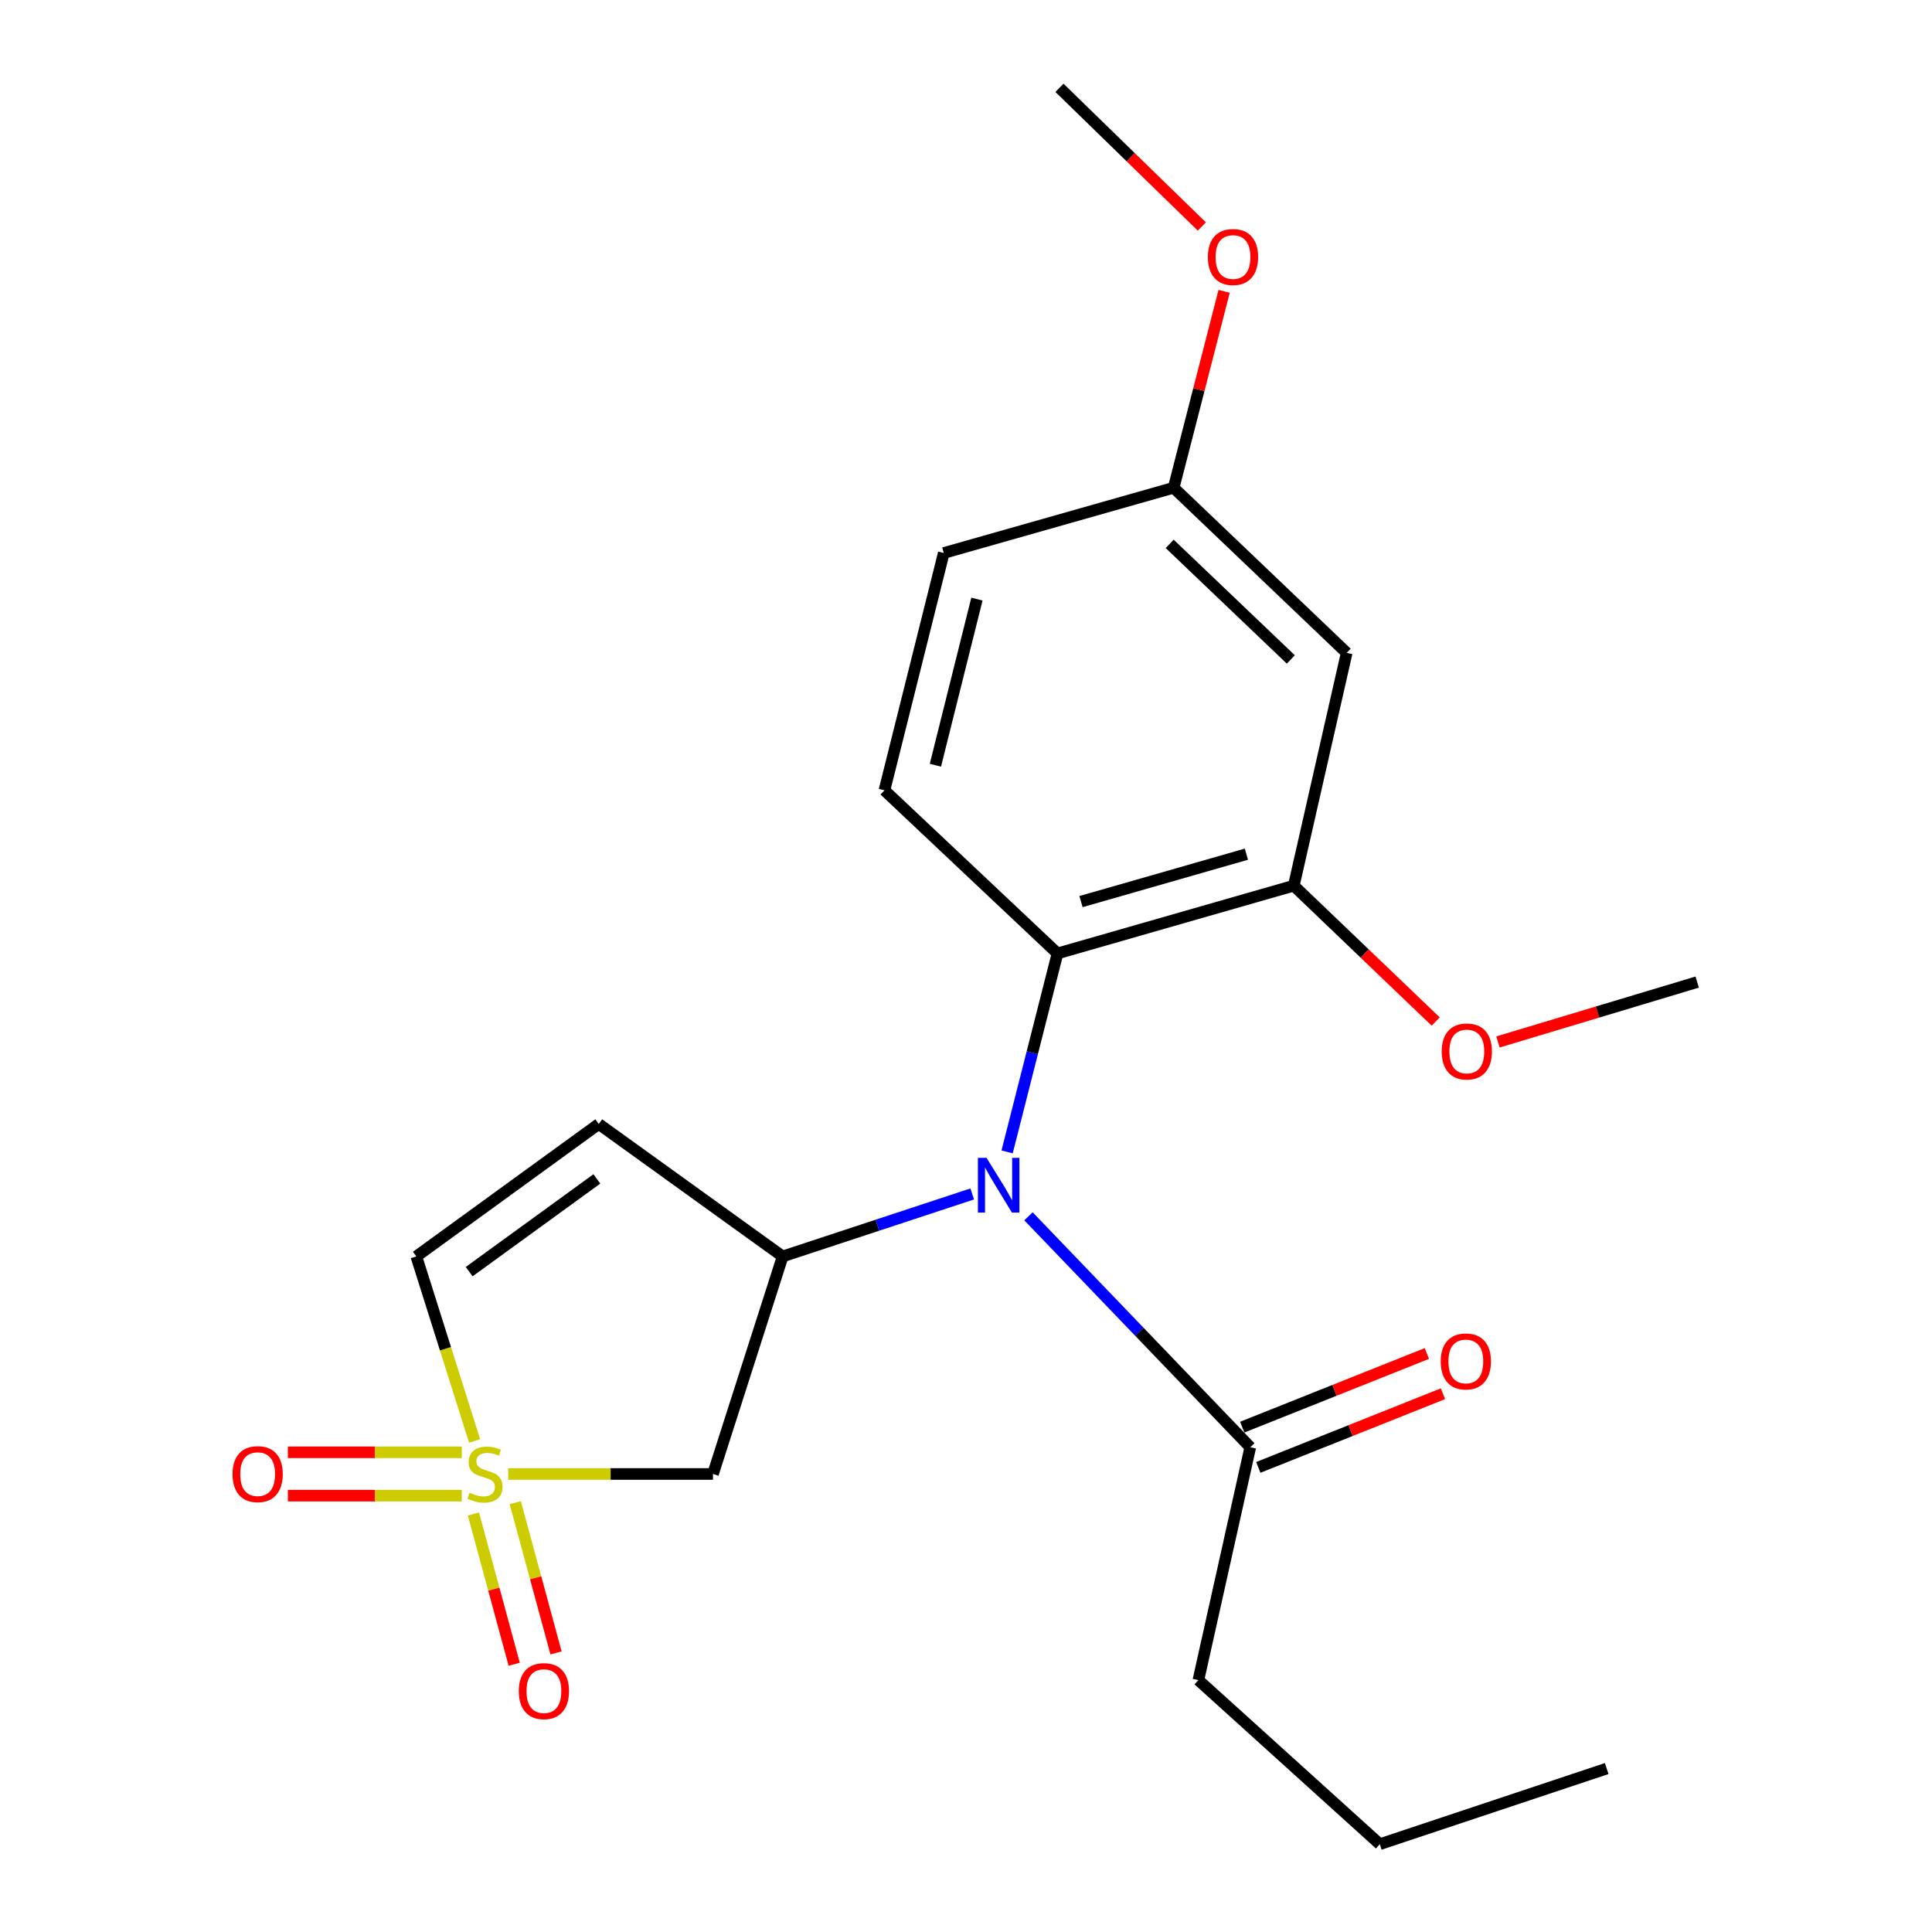 <?xml version='1.0' encoding='iso-8859-1'?>
<svg version='1.1' baseProfile='full'
              xmlns='http://www.w3.org/2000/svg'
                      xmlns:rdkit='http://www.rdkit.org/xml'
                      xmlns:xlink='http://www.w3.org/1999/xlink'
                  xml:space='preserve'
width='1000px' height='1000px' viewBox='0 0 1000 1000'>
<!-- END OF HEADER -->
<rect style='opacity:1.0;fill:#FFFFFF;stroke:none' width='1000' height='1000' x='0' y='0'> </rect>
<path class='bond-2' d='M 263.079,762.924 L 316.058,762.924' style='fill:none;fill-rule:evenodd;stroke:#CCCC00;stroke-width:6px;stroke-linecap:butt;stroke-linejoin:miter;stroke-opacity:1' />
<path class='bond-2' d='M 316.058,762.924 L 369.038,762.924' style='fill:none;fill-rule:evenodd;stroke:#000000;stroke-width:6px;stroke-linecap:butt;stroke-linejoin:miter;stroke-opacity:1' />
<path class='bond-5' d='M 245.658,745.852 L 230.575,698.092' style='fill:none;fill-rule:evenodd;stroke:#CCCC00;stroke-width:6px;stroke-linecap:butt;stroke-linejoin:miter;stroke-opacity:1' />
<path class='bond-5' d='M 230.575,698.092 L 215.492,650.331' style='fill:none;fill-rule:evenodd;stroke:#000000;stroke-width:6px;stroke-linecap:butt;stroke-linejoin:miter;stroke-opacity:1' />
<path class='bond-8' d='M 239.027,751.707 L 194.014,751.707' style='fill:none;fill-rule:evenodd;stroke:#CCCC00;stroke-width:6px;stroke-linecap:butt;stroke-linejoin:miter;stroke-opacity:1' />
<path class='bond-8' d='M 194.014,751.707 L 149.001,751.707' style='fill:none;fill-rule:evenodd;stroke:#FF0000;stroke-width:6px;stroke-linecap:butt;stroke-linejoin:miter;stroke-opacity:1' />
<path class='bond-8' d='M 239.027,774.141 L 194.014,774.141' style='fill:none;fill-rule:evenodd;stroke:#CCCC00;stroke-width:6px;stroke-linecap:butt;stroke-linejoin:miter;stroke-opacity:1' />
<path class='bond-8' d='M 194.014,774.141 L 149.001,774.141' style='fill:none;fill-rule:evenodd;stroke:#FF0000;stroke-width:6px;stroke-linecap:butt;stroke-linejoin:miter;stroke-opacity:1' />
<path class='bond-9' d='M 245.05,783.65 L 255.598,822.53' style='fill:none;fill-rule:evenodd;stroke:#CCCC00;stroke-width:6px;stroke-linecap:butt;stroke-linejoin:miter;stroke-opacity:1' />
<path class='bond-9' d='M 255.598,822.53 L 266.147,861.41' style='fill:none;fill-rule:evenodd;stroke:#FF0000;stroke-width:6px;stroke-linecap:butt;stroke-linejoin:miter;stroke-opacity:1' />
<path class='bond-9' d='M 266.701,777.776 L 277.249,816.656' style='fill:none;fill-rule:evenodd;stroke:#CCCC00;stroke-width:6px;stroke-linecap:butt;stroke-linejoin:miter;stroke-opacity:1' />
<path class='bond-9' d='M 277.249,816.656 L 287.798,855.536' style='fill:none;fill-rule:evenodd;stroke:#FF0000;stroke-width:6px;stroke-linecap:butt;stroke-linejoin:miter;stroke-opacity:1' />
<path class='bond-0' d='M 405.107,650.331 L 369.038,762.924' style='fill:none;fill-rule:evenodd;stroke:#000000;stroke-width:6px;stroke-linecap:butt;stroke-linejoin:miter;stroke-opacity:1' />
<path class='bond-1' d='M 405.107,650.331 L 454.163,634.16' style='fill:none;fill-rule:evenodd;stroke:#000000;stroke-width:6px;stroke-linecap:butt;stroke-linejoin:miter;stroke-opacity:1' />
<path class='bond-1' d='M 454.163,634.16 L 503.219,617.988' style='fill:none;fill-rule:evenodd;stroke:#0000FF;stroke-width:6px;stroke-linecap:butt;stroke-linejoin:miter;stroke-opacity:1' />
<path class='bond-22' d='M 405.107,650.331 L 309.913,581.771' style='fill:none;fill-rule:evenodd;stroke:#000000;stroke-width:6px;stroke-linecap:butt;stroke-linejoin:miter;stroke-opacity:1' />
<path class='bond-3' d='M 521.282,596.223 L 534.322,544.858' style='fill:none;fill-rule:evenodd;stroke:#0000FF;stroke-width:6px;stroke-linecap:butt;stroke-linejoin:miter;stroke-opacity:1' />
<path class='bond-3' d='M 534.322,544.858 L 547.362,493.494' style='fill:none;fill-rule:evenodd;stroke:#000000;stroke-width:6px;stroke-linecap:butt;stroke-linejoin:miter;stroke-opacity:1' />
<path class='bond-7' d='M 532.342,629.557 L 589.742,689.329' style='fill:none;fill-rule:evenodd;stroke:#0000FF;stroke-width:6px;stroke-linecap:butt;stroke-linejoin:miter;stroke-opacity:1' />
<path class='bond-7' d='M 589.742,689.329 L 647.142,749.102' style='fill:none;fill-rule:evenodd;stroke:#000000;stroke-width:6px;stroke-linecap:butt;stroke-linejoin:miter;stroke-opacity:1' />
<path class='bond-6' d='M 547.362,493.494 L 669.663,458.423' style='fill:none;fill-rule:evenodd;stroke:#000000;stroke-width:6px;stroke-linecap:butt;stroke-linejoin:miter;stroke-opacity:1' />
<path class='bond-6' d='M 559.523,466.669 L 645.134,442.119' style='fill:none;fill-rule:evenodd;stroke:#000000;stroke-width:6px;stroke-linecap:butt;stroke-linejoin:miter;stroke-opacity:1' />
<path class='bond-11' d='M 547.362,493.494 L 457.789,409.056' style='fill:none;fill-rule:evenodd;stroke:#000000;stroke-width:6px;stroke-linecap:butt;stroke-linejoin:miter;stroke-opacity:1' />
<path class='bond-4' d='M 309.913,581.771 L 215.492,650.331' style='fill:none;fill-rule:evenodd;stroke:#000000;stroke-width:6px;stroke-linecap:butt;stroke-linejoin:miter;stroke-opacity:1' />
<path class='bond-4' d='M 308.931,610.208 L 242.836,658.2' style='fill:none;fill-rule:evenodd;stroke:#000000;stroke-width:6px;stroke-linecap:butt;stroke-linejoin:miter;stroke-opacity:1' />
<path class='bond-10' d='M 669.663,458.423 L 697.045,337.916' style='fill:none;fill-rule:evenodd;stroke:#000000;stroke-width:6px;stroke-linecap:butt;stroke-linejoin:miter;stroke-opacity:1' />
<path class='bond-15' d='M 669.663,458.423 L 706.394,493.584' style='fill:none;fill-rule:evenodd;stroke:#000000;stroke-width:6px;stroke-linecap:butt;stroke-linejoin:miter;stroke-opacity:1' />
<path class='bond-15' d='M 706.394,493.584 L 743.124,528.745' style='fill:none;fill-rule:evenodd;stroke:#FF0000;stroke-width:6px;stroke-linecap:butt;stroke-linejoin:miter;stroke-opacity:1' />
<path class='bond-12' d='M 651.298,759.521 L 699.082,740.459' style='fill:none;fill-rule:evenodd;stroke:#000000;stroke-width:6px;stroke-linecap:butt;stroke-linejoin:miter;stroke-opacity:1' />
<path class='bond-12' d='M 699.082,740.459 L 746.866,721.398' style='fill:none;fill-rule:evenodd;stroke:#FF0000;stroke-width:6px;stroke-linecap:butt;stroke-linejoin:miter;stroke-opacity:1' />
<path class='bond-12' d='M 642.986,738.683 L 690.77,719.622' style='fill:none;fill-rule:evenodd;stroke:#000000;stroke-width:6px;stroke-linecap:butt;stroke-linejoin:miter;stroke-opacity:1' />
<path class='bond-12' d='M 690.77,719.622 L 738.554,700.561' style='fill:none;fill-rule:evenodd;stroke:#FF0000;stroke-width:6px;stroke-linecap:butt;stroke-linejoin:miter;stroke-opacity:1' />
<path class='bond-17' d='M 647.142,749.102 L 620.284,869.621' style='fill:none;fill-rule:evenodd;stroke:#000000;stroke-width:6px;stroke-linecap:butt;stroke-linejoin:miter;stroke-opacity:1' />
<path class='bond-23' d='M 697.045,337.916 L 607.484,252.456' style='fill:none;fill-rule:evenodd;stroke:#000000;stroke-width:6px;stroke-linecap:butt;stroke-linejoin:miter;stroke-opacity:1' />
<path class='bond-23' d='M 668.124,341.327 L 605.431,281.505' style='fill:none;fill-rule:evenodd;stroke:#000000;stroke-width:6px;stroke-linecap:butt;stroke-linejoin:miter;stroke-opacity:1' />
<path class='bond-14' d='M 457.789,409.056 L 488.498,286.231' style='fill:none;fill-rule:evenodd;stroke:#000000;stroke-width:6px;stroke-linecap:butt;stroke-linejoin:miter;stroke-opacity:1' />
<path class='bond-14' d='M 484.159,396.074 L 505.655,310.096' style='fill:none;fill-rule:evenodd;stroke:#000000;stroke-width:6px;stroke-linecap:butt;stroke-linejoin:miter;stroke-opacity:1' />
<path class='bond-13' d='M 607.484,252.456 L 488.498,286.231' style='fill:none;fill-rule:evenodd;stroke:#000000;stroke-width:6px;stroke-linecap:butt;stroke-linejoin:miter;stroke-opacity:1' />
<path class='bond-16' d='M 607.484,252.456 L 620.546,201.623' style='fill:none;fill-rule:evenodd;stroke:#000000;stroke-width:6px;stroke-linecap:butt;stroke-linejoin:miter;stroke-opacity:1' />
<path class='bond-16' d='M 620.546,201.623 L 633.608,150.791' style='fill:none;fill-rule:evenodd;stroke:#FF0000;stroke-width:6px;stroke-linecap:butt;stroke-linejoin:miter;stroke-opacity:1' />
<path class='bond-18' d='M 775.336,539.315 L 826.898,523.82' style='fill:none;fill-rule:evenodd;stroke:#FF0000;stroke-width:6px;stroke-linecap:butt;stroke-linejoin:miter;stroke-opacity:1' />
<path class='bond-18' d='M 826.898,523.82 L 878.459,508.325' style='fill:none;fill-rule:evenodd;stroke:#000000;stroke-width:6px;stroke-linecap:butt;stroke-linejoin:miter;stroke-opacity:1' />
<path class='bond-19' d='M 622.059,117.23 L 585.215,81.342' style='fill:none;fill-rule:evenodd;stroke:#FF0000;stroke-width:6px;stroke-linecap:butt;stroke-linejoin:miter;stroke-opacity:1' />
<path class='bond-19' d='M 585.215,81.342 L 548.371,45.455' style='fill:none;fill-rule:evenodd;stroke:#000000;stroke-width:6px;stroke-linecap:butt;stroke-linejoin:miter;stroke-opacity:1' />
<path class='bond-20' d='M 620.284,869.621 L 714.182,954.545' style='fill:none;fill-rule:evenodd;stroke:#000000;stroke-width:6px;stroke-linecap:butt;stroke-linejoin:miter;stroke-opacity:1' />
<path class='bond-21' d='M 714.182,954.545 L 831.622,915.399' style='fill:none;fill-rule:evenodd;stroke:#000000;stroke-width:6px;stroke-linecap:butt;stroke-linejoin:miter;stroke-opacity:1' />
<path  class='atom-0' d='M 243.049 772.644
Q 243.369 772.764, 244.689 773.324
Q 246.009 773.884, 247.449 774.244
Q 248.929 774.564, 250.369 774.564
Q 253.049 774.564, 254.609 773.284
Q 256.169 771.964, 256.169 769.684
Q 256.169 768.124, 255.369 767.164
Q 254.609 766.204, 253.409 765.684
Q 252.209 765.164, 250.209 764.564
Q 247.689 763.804, 246.169 763.084
Q 244.689 762.364, 243.609 760.844
Q 242.569 759.324, 242.569 756.764
Q 242.569 753.204, 244.969 751.004
Q 247.409 748.804, 252.209 748.804
Q 255.489 748.804, 259.209 750.364
L 258.289 753.444
Q 254.889 752.044, 252.329 752.044
Q 249.569 752.044, 248.049 753.204
Q 246.529 754.324, 246.569 756.284
Q 246.569 757.804, 247.329 758.724
Q 248.129 759.644, 249.249 760.164
Q 250.409 760.684, 252.329 761.284
Q 254.889 762.084, 256.409 762.884
Q 257.929 763.684, 259.009 765.324
Q 260.129 766.924, 260.129 769.684
Q 260.129 773.604, 257.489 775.724
Q 254.889 777.804, 250.529 777.804
Q 248.009 777.804, 246.089 777.244
Q 244.209 776.724, 241.969 775.804
L 243.049 772.644
' fill='#CCCC00'/>
<path  class='atom-2' d='M 510.642 599.317
L 519.922 614.317
Q 520.842 615.797, 522.322 618.477
Q 523.802 621.157, 523.882 621.317
L 523.882 599.317
L 527.642 599.317
L 527.642 627.637
L 523.762 627.637
L 513.802 611.237
Q 512.642 609.317, 511.402 607.117
Q 510.202 604.917, 509.842 604.237
L 509.842 627.637
L 506.162 627.637
L 506.162 599.317
L 510.642 599.317
' fill='#0000FF'/>
<path  class='atom-9' d='M 120.359 763.004
Q 120.359 756.204, 123.719 752.404
Q 127.079 748.604, 133.359 748.604
Q 139.639 748.604, 142.999 752.404
Q 146.359 756.204, 146.359 763.004
Q 146.359 769.884, 142.959 773.804
Q 139.559 777.684, 133.359 777.684
Q 127.119 777.684, 123.719 773.804
Q 120.359 769.924, 120.359 763.004
M 133.359 774.484
Q 137.679 774.484, 139.999 771.604
Q 142.359 768.684, 142.359 763.004
Q 142.359 757.444, 139.999 754.644
Q 137.679 751.804, 133.359 751.804
Q 129.039 751.804, 126.679 754.604
Q 124.359 757.404, 124.359 763.004
Q 124.359 768.724, 126.679 771.604
Q 129.039 774.484, 133.359 774.484
' fill='#FF0000'/>
<path  class='atom-10' d='M 268.522 875.322
Q 268.522 868.522, 271.882 864.722
Q 275.242 860.922, 281.522 860.922
Q 287.802 860.922, 291.162 864.722
Q 294.522 868.522, 294.522 875.322
Q 294.522 882.202, 291.122 886.122
Q 287.722 890.002, 281.522 890.002
Q 275.282 890.002, 271.882 886.122
Q 268.522 882.242, 268.522 875.322
M 281.522 886.802
Q 285.842 886.802, 288.162 883.922
Q 290.522 881.002, 290.522 875.322
Q 290.522 869.762, 288.162 866.962
Q 285.842 864.122, 281.522 864.122
Q 277.202 864.122, 274.842 866.922
Q 272.522 869.722, 272.522 875.322
Q 272.522 881.042, 274.842 883.922
Q 277.202 886.802, 281.522 886.802
' fill='#FF0000'/>
<path  class='atom-13' d='M 745.713 704.676
Q 745.713 697.876, 749.073 694.076
Q 752.433 690.276, 758.713 690.276
Q 764.993 690.276, 768.353 694.076
Q 771.713 697.876, 771.713 704.676
Q 771.713 711.556, 768.313 715.476
Q 764.913 719.356, 758.713 719.356
Q 752.473 719.356, 749.073 715.476
Q 745.713 711.596, 745.713 704.676
M 758.713 716.156
Q 763.033 716.156, 765.353 713.276
Q 767.713 710.356, 767.713 704.676
Q 767.713 699.116, 765.353 696.316
Q 763.033 693.476, 758.713 693.476
Q 754.393 693.476, 752.033 696.276
Q 749.713 699.076, 749.713 704.676
Q 749.713 710.396, 752.033 713.276
Q 754.393 716.156, 758.713 716.156
' fill='#FF0000'/>
<path  class='atom-16' d='M 746.224 544.237
Q 746.224 537.437, 749.584 533.637
Q 752.944 529.837, 759.224 529.837
Q 765.504 529.837, 768.864 533.637
Q 772.224 537.437, 772.224 544.237
Q 772.224 551.117, 768.824 555.037
Q 765.424 558.917, 759.224 558.917
Q 752.984 558.917, 749.584 555.037
Q 746.224 551.157, 746.224 544.237
M 759.224 555.717
Q 763.544 555.717, 765.864 552.837
Q 768.224 549.917, 768.224 544.237
Q 768.224 538.677, 765.864 535.877
Q 763.544 533.037, 759.224 533.037
Q 754.904 533.037, 752.544 535.837
Q 750.224 538.637, 750.224 544.237
Q 750.224 549.957, 752.544 552.837
Q 754.904 555.717, 759.224 555.717
' fill='#FF0000'/>
<path  class='atom-17' d='M 625.194 133.026
Q 625.194 126.226, 628.554 122.426
Q 631.914 118.626, 638.194 118.626
Q 644.474 118.626, 647.834 122.426
Q 651.194 126.226, 651.194 133.026
Q 651.194 139.906, 647.794 143.826
Q 644.394 147.706, 638.194 147.706
Q 631.954 147.706, 628.554 143.826
Q 625.194 139.946, 625.194 133.026
M 638.194 144.506
Q 642.514 144.506, 644.834 141.626
Q 647.194 138.706, 647.194 133.026
Q 647.194 127.466, 644.834 124.666
Q 642.514 121.826, 638.194 121.826
Q 633.874 121.826, 631.514 124.626
Q 629.194 127.426, 629.194 133.026
Q 629.194 138.746, 631.514 141.626
Q 633.874 144.506, 638.194 144.506
' fill='#FF0000'/>
</svg>
